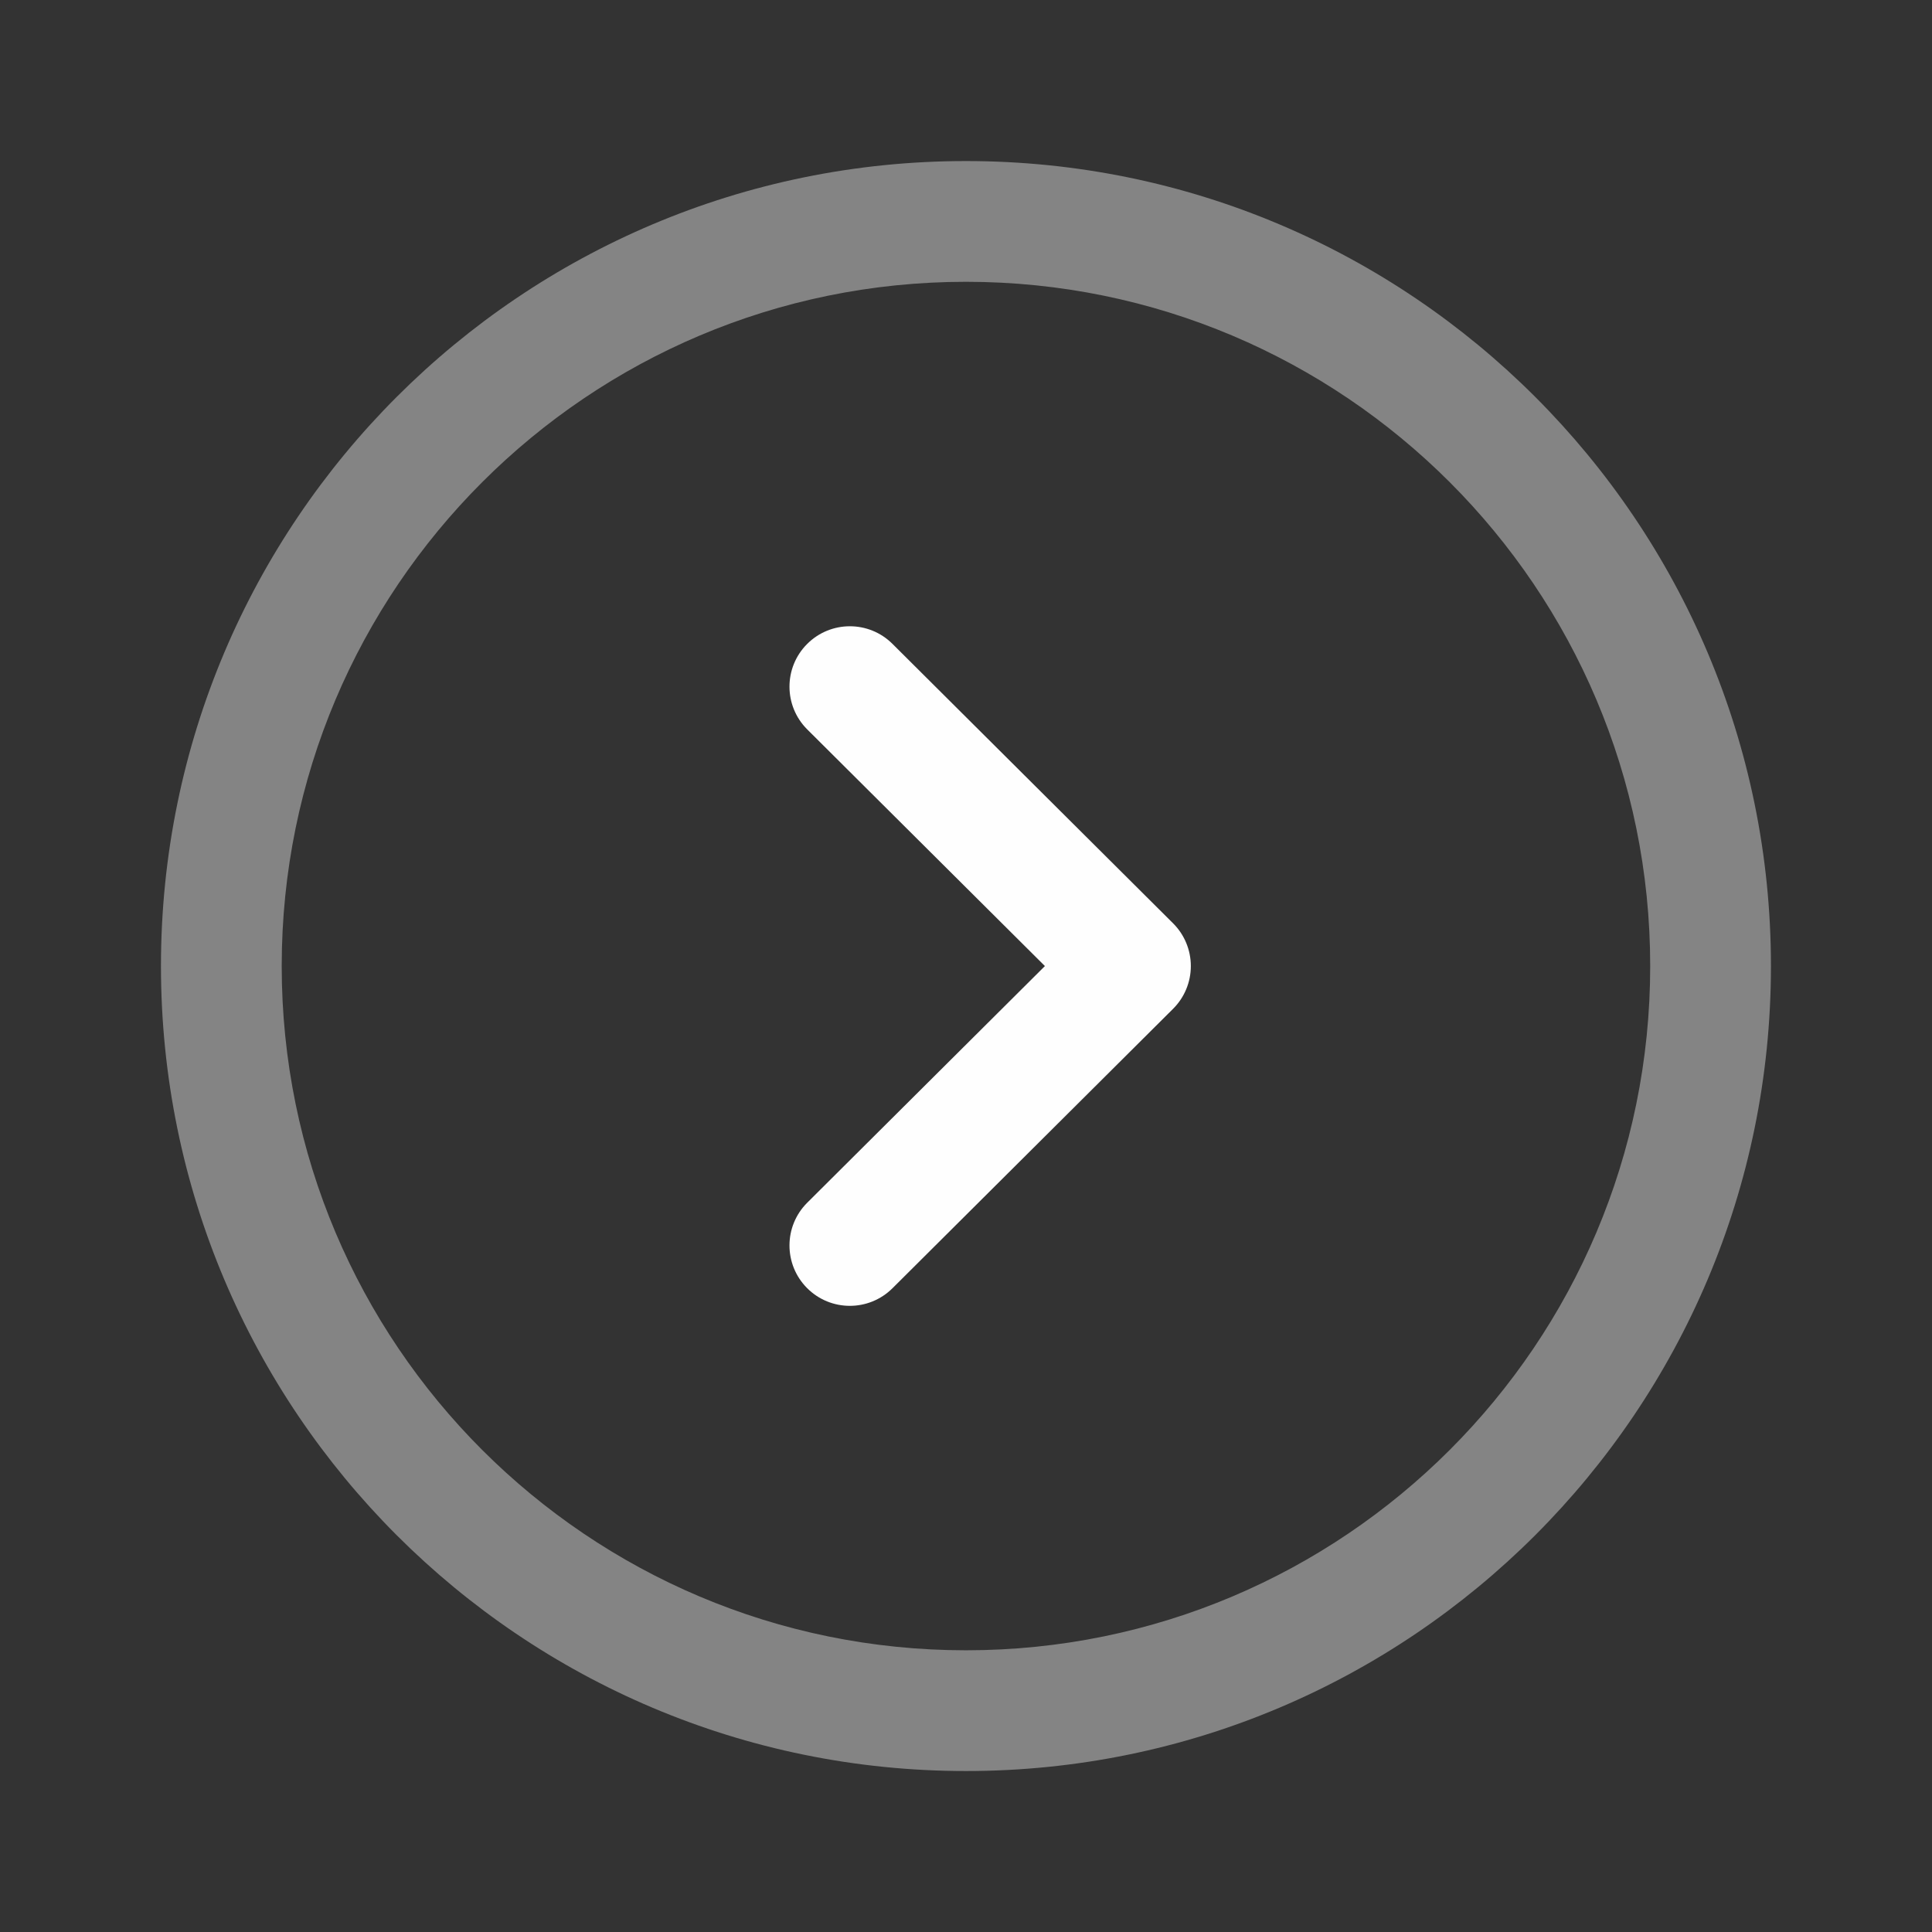 <svg width="64" height="64" viewBox="0 0 64 64" fill="none" xmlns="http://www.w3.org/2000/svg">
<rect x="0" y="0" width="64" height="64" fill="#333333" stroke="none"/>
<path opacity="0.4" fill-rule="evenodd" clip-rule="evenodd" d="M31.999 58.668C17.273 58.668 5.332 46.73 5.332 32.001C5.332 17.275 17.273 5.335 31.999 5.335C46.725 5.335 58.665 17.275 58.665 32.001C58.665 46.73 46.724 58.668 31.999 58.668ZM9.332 32.001C9.332 44.521 19.482 54.668 31.999 54.668C44.516 54.668 54.665 44.521 54.665 32.001C54.665 19.485 44.516 9.335 31.999 9.335C19.482 9.335 9.332 19.485 9.332 32.001Z" fill="#FEFEFE"/>
<path fill-rule="evenodd" clip-rule="evenodd" d="M26.735 42.669C25.956 41.886 25.959 40.62 26.741 39.841L34.614 32.002L26.741 24.163C25.959 23.384 25.956 22.117 26.735 21.335C27.514 20.552 28.781 20.549 29.564 21.329L38.859 30.585C39.236 30.96 39.448 31.47 39.448 32.002C39.448 32.534 39.236 33.044 38.859 33.419L29.564 42.675C28.781 43.454 27.514 43.452 26.735 42.669Z" fill="#FEFEFE"/>
</svg>

